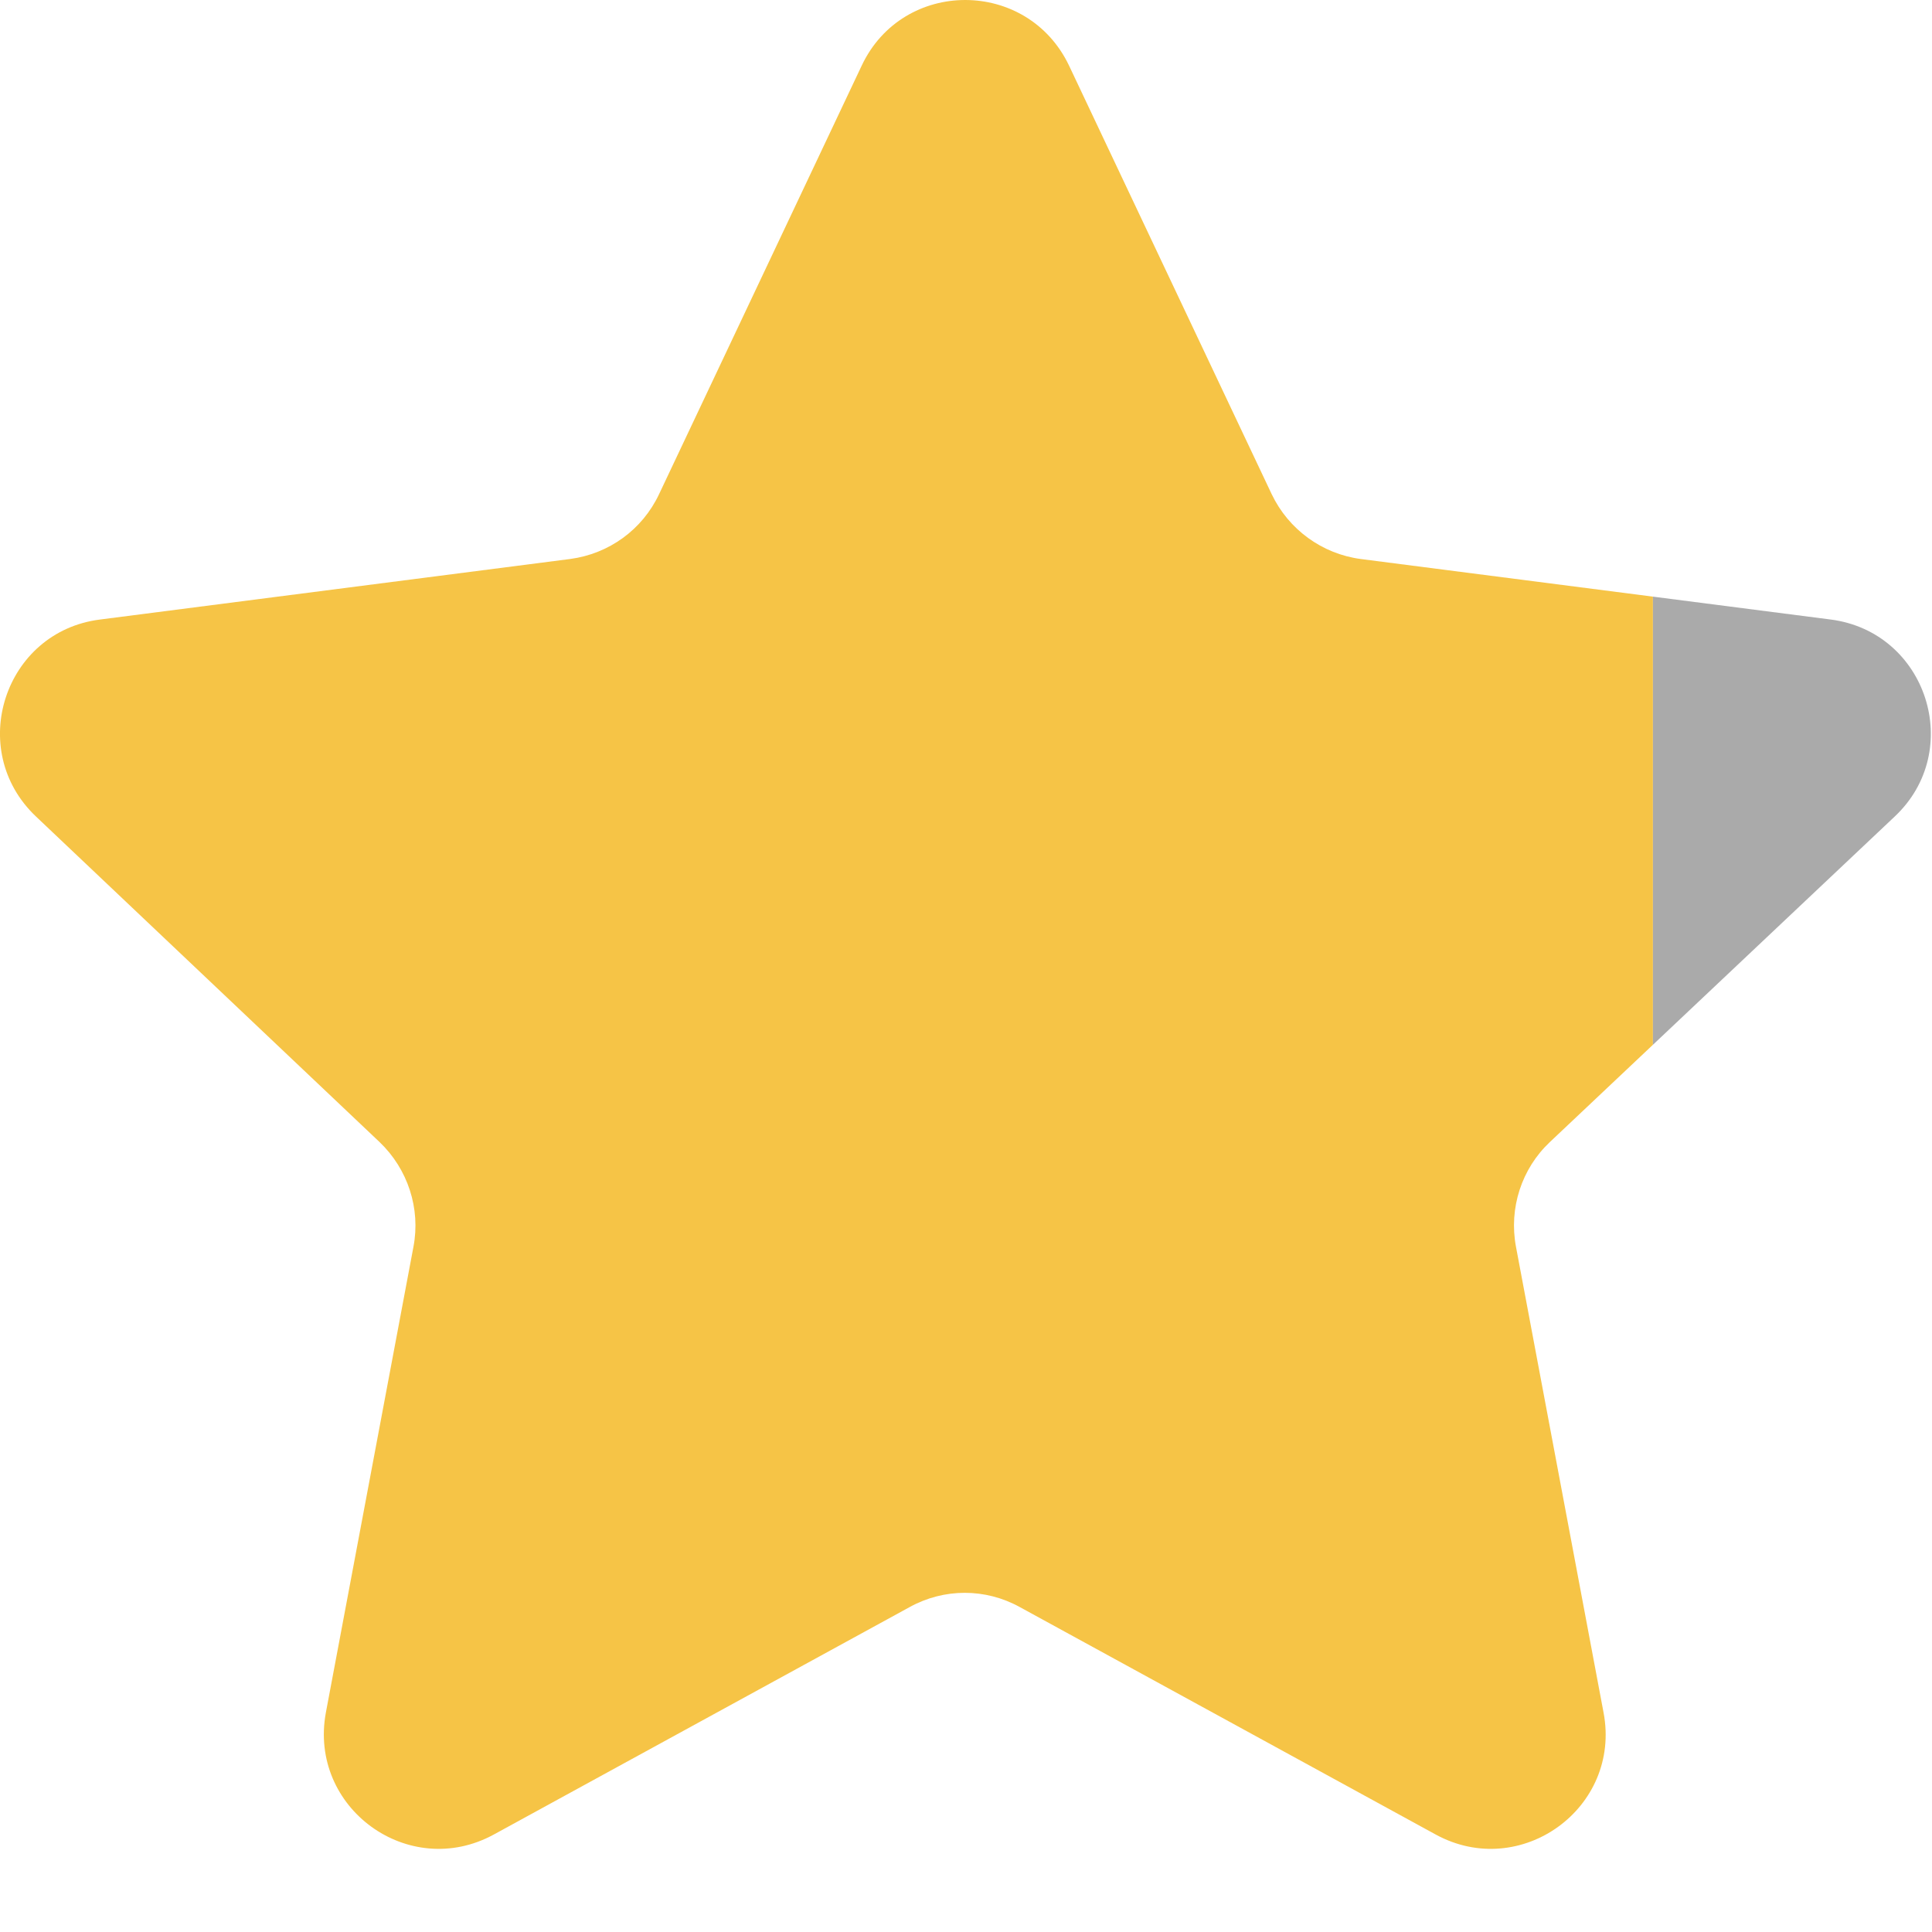 <svg width="45" height="45" viewBox="0 0 45 45" fill="none" xmlns="http://www.w3.org/2000/svg">
  <defs>
    <clipPath id="clip">
      <rect x="0" y="0" width="38.5" height="45" />
    </clipPath>
    <clipPath id="clip2">
      <rect x="38.5" y="0" width="6.5" height="45" />
    </clipPath>
  </defs>

  <g clip-path="url(#clip)">
    <path d="M0.84 19.02C-0.8 17.47 0.1 14.71 2.33 14.43L13.28 13.02C14.181 12.9 14.96 12.34 15.351 11.51L20.07 1.53C21.03 -0.51 23.93 -0.51 24.901 1.53L29.62 11.51C30.011 12.33 30.791 12.9 31.691 13.02L42.641 14.43C44.88 14.72 45.77 17.48 44.13 19.02L36.1 26.6C35.441 27.22 35.141 28.14 35.31 29.04L37.35 39.89C37.77 42.11 35.42 43.81 33.441 42.73L23.75 37.43C22.951 36.99 21.991 36.99 21.191 37.43L11.501 42.73C9.52 43.81 7.18 42.11 7.59 39.89L9.63 29.04C9.8 28.15 9.5 27.23 8.84 26.6L0.84 19.02Z" fill="#F6C446"/>
  </g>
  <g clip-path="url(#clip2)">
    <path d="M0.84 19.02C-0.8 17.47 0.1 14.71 2.33 14.43L13.28 13.02C14.181 12.9 14.96 12.34 15.351 11.51L20.07 1.53C21.03 -0.51 23.93 -0.51 24.901 1.53L29.62 11.51C30.011 12.33 30.791 12.9 31.691 13.02L42.641 14.43C44.88 14.72 45.77 17.48 44.13 19.02L36.1 26.6C35.441 27.22 35.141 28.14 35.31 29.04L37.35 39.89C37.77 42.11 35.42 43.81 33.441 42.73L23.75 37.43C22.951 36.99 21.991 36.99 21.191 37.43L11.501 42.73C9.52 43.81 7.18 42.11 7.59 39.89L9.63 29.04C9.8 28.15 9.5 27.23 8.84 26.6L0.84 19.02Z" fill="#aaa"/>
  </g>
</svg>
